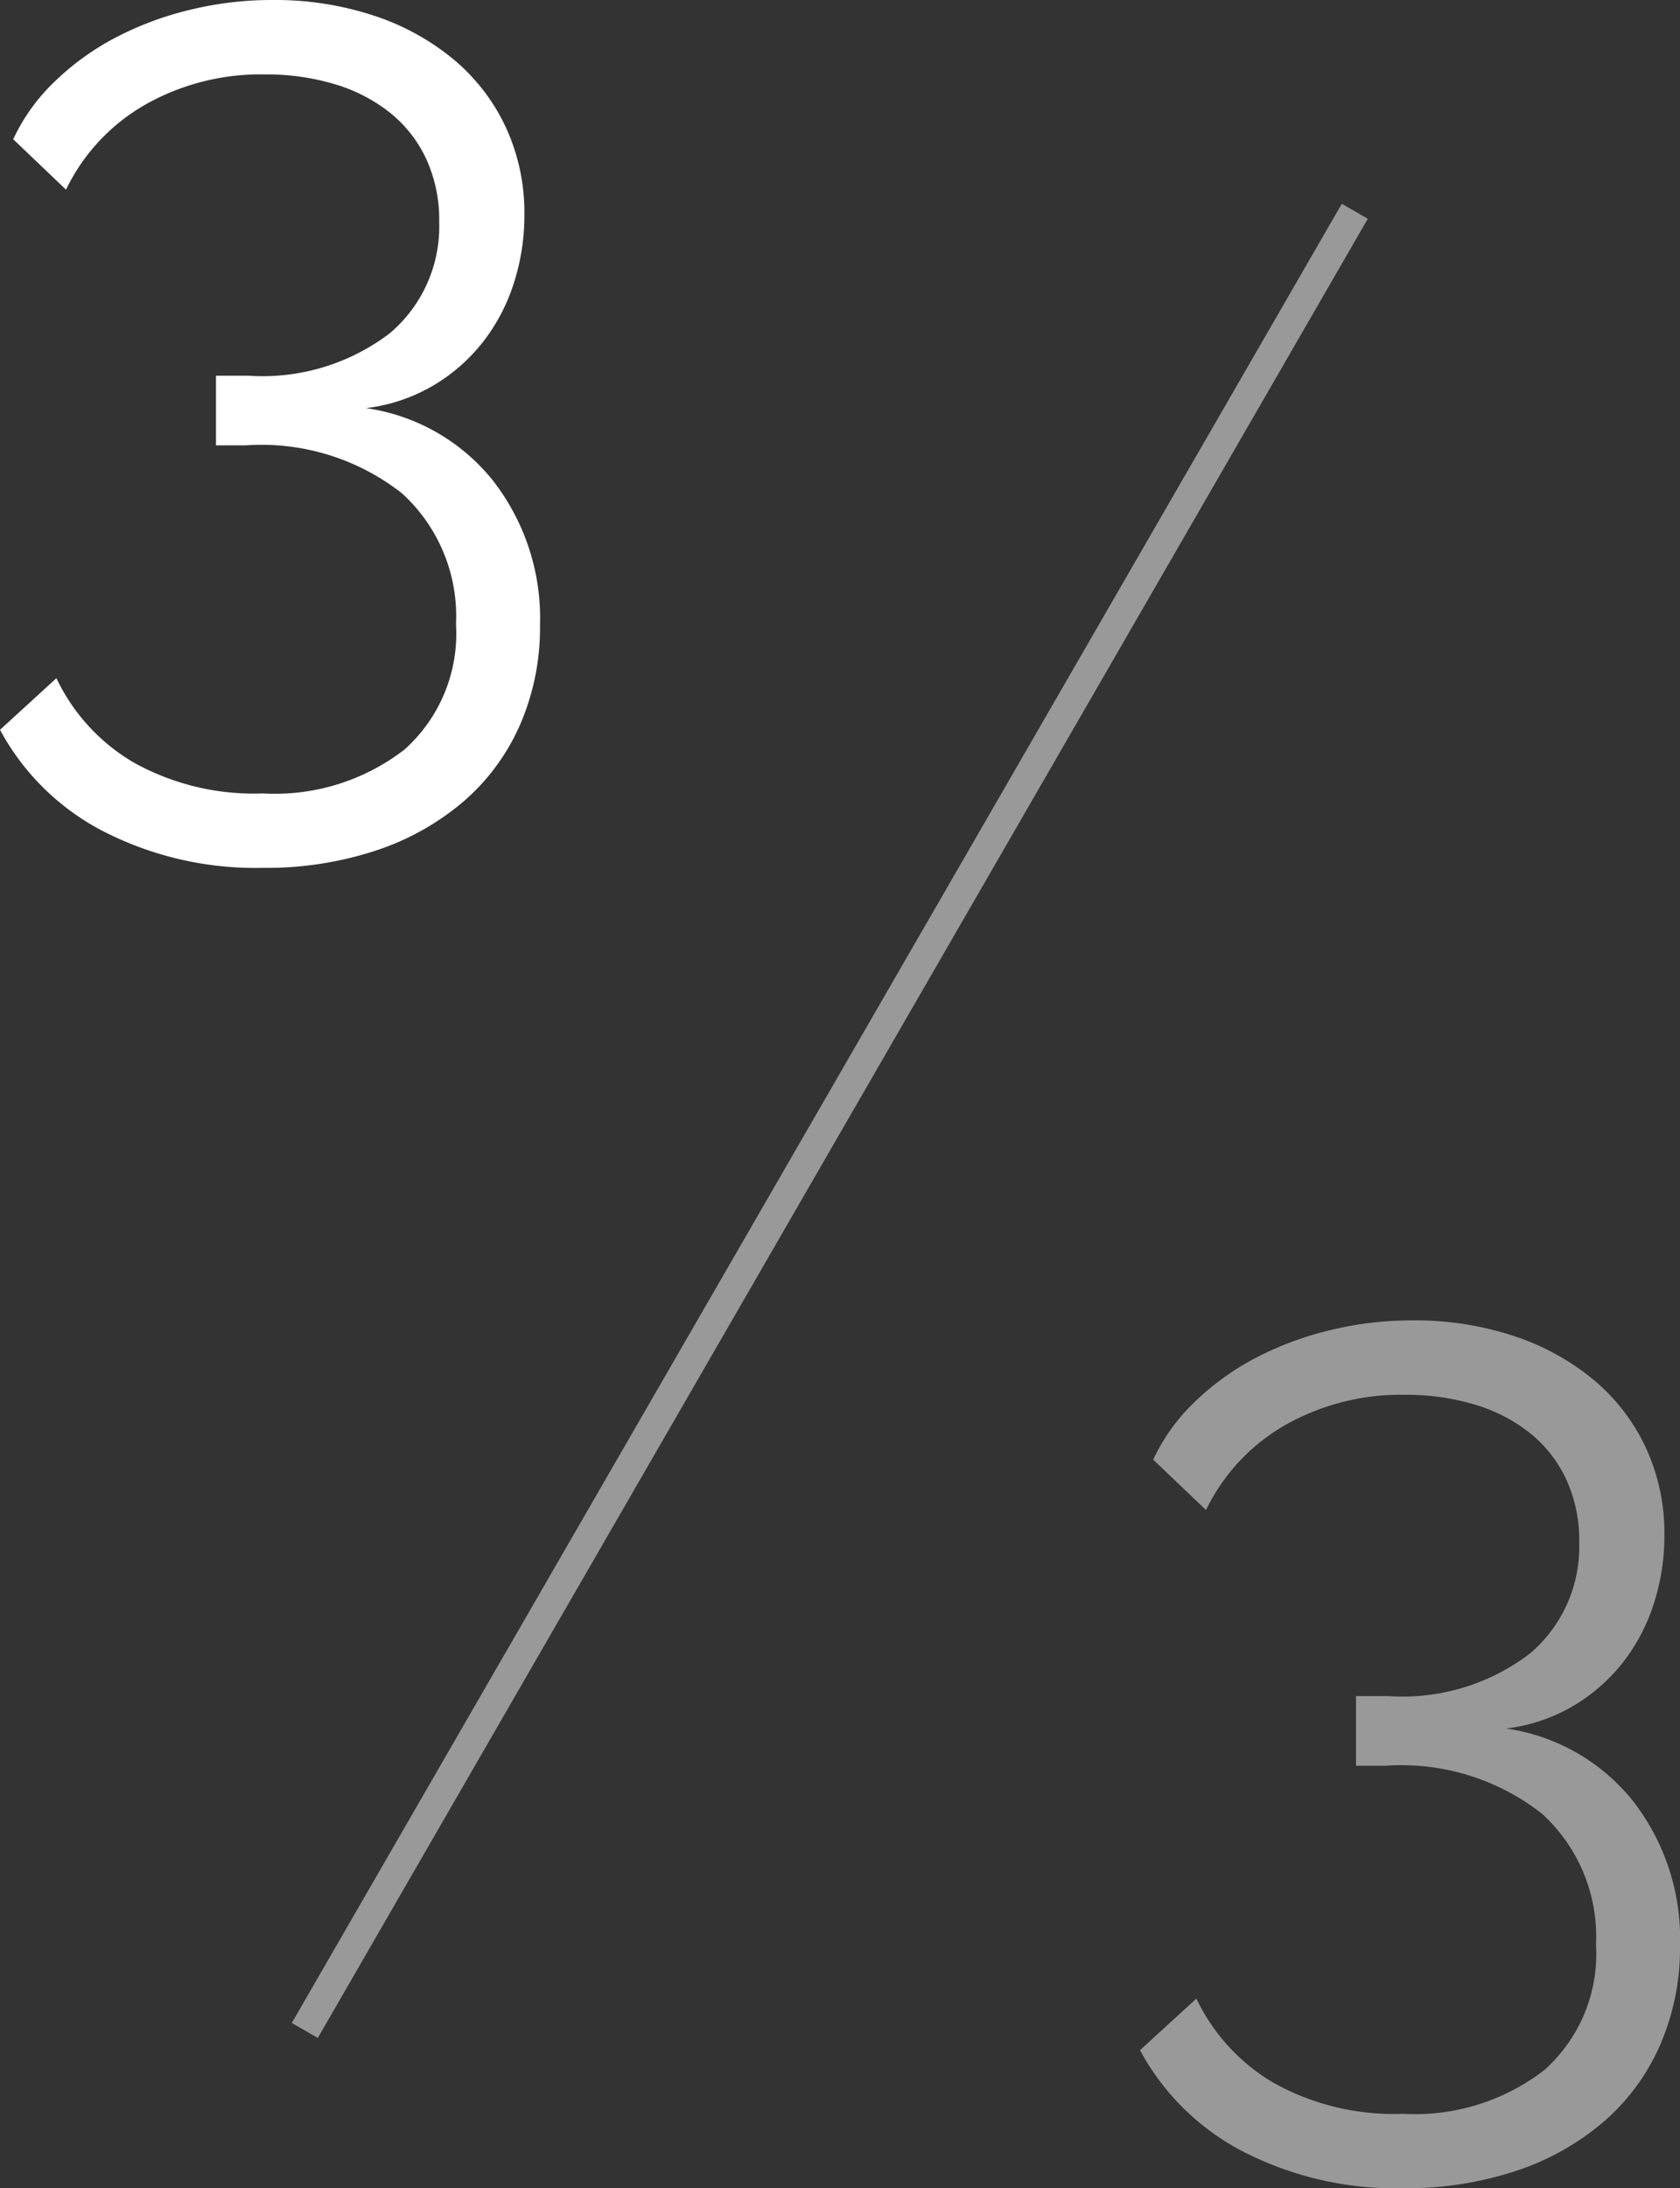 <svg xmlns="http://www.w3.org/2000/svg" width="56" height="72.92" viewBox="0 0 56 72.92">
  <rect x="0" y="0" width="56" height="72.92" fill="#333333" stroke="none"/>
  <g id="グループ_1693" data-name="グループ 1693" transform="translate(-79.84 -1264.96)">
    <path id="パス_11096" data-name="パス 11096" d="M3.04-9.44a6.615,6.615,0,0,1,4.22,2.4A7.465,7.465,0,0,1,8.84-2.2a8.1,8.1,0,0,1-.66,3.3A7.175,7.175,0,0,1,6.3,3.66,8.656,8.656,0,0,1,3.38,5.3,11.653,11.653,0,0,1-.4,5.88,11.111,11.111,0,0,1-5.72,4.66,8.17,8.17,0,0,1-9.16,1.28L-7.28-.44a6.481,6.481,0,0,0,2.56,2.8A8.226,8.226,0,0,0-.4,3.4,7.064,7.064,0,0,0,4.32,1.94,5.179,5.179,0,0,0,6.04-2.24,5.537,5.537,0,0,0,4.24-6.6,7.585,7.585,0,0,0-.96-8.2h-1v-2.32H-.88a7,7,0,0,0,4.72-1.42,4.662,4.662,0,0,0,1.64-3.7,4.858,4.858,0,0,0-.44-2.12A4.319,4.319,0,0,0,3.82-19.3a5.456,5.456,0,0,0-1.84-.94,7.926,7.926,0,0,0-2.3-.32,7.8,7.8,0,0,0-4.02,1.02,6.526,6.526,0,0,0-2.62,2.82L-8.72-18.4a6.4,6.4,0,0,1,1.36-1.9,8.765,8.765,0,0,1,2-1.46,10.751,10.751,0,0,1,2.48-.94,11.5,11.5,0,0,1,2.8-.34,10.509,10.509,0,0,1,3.38.52,8.138,8.138,0,0,1,2.66,1.46A6.556,6.556,0,0,1,7.7-18.8a6.783,6.783,0,0,1,.62,2.92,7.347,7.347,0,0,1-.36,2.3,6.278,6.278,0,0,1-1.04,1.96,5.967,5.967,0,0,1-1.66,1.44A5.753,5.753,0,0,1,3.04-9.44Z" transform="translate(89 1288)" fill="#fff"/>
    <path id="パス_11097" data-name="パス 11097" d="M3.04-9.44a6.615,6.615,0,0,1,4.22,2.4A7.465,7.465,0,0,1,8.84-2.2a8.1,8.1,0,0,1-.66,3.3A7.175,7.175,0,0,1,6.3,3.66,8.656,8.656,0,0,1,3.38,5.3,11.653,11.653,0,0,1-.4,5.88,11.111,11.111,0,0,1-5.72,4.66,8.17,8.17,0,0,1-9.16,1.28L-7.28-.44a6.481,6.481,0,0,0,2.56,2.8A8.226,8.226,0,0,0-.4,3.4,7.064,7.064,0,0,0,4.32,1.94,5.179,5.179,0,0,0,6.04-2.24,5.537,5.537,0,0,0,4.24-6.6,7.585,7.585,0,0,0-.96-8.2h-1v-2.32H-.88a7,7,0,0,0,4.72-1.42,4.662,4.662,0,0,0,1.64-3.7,4.858,4.858,0,0,0-.44-2.12A4.319,4.319,0,0,0,3.82-19.3a5.456,5.456,0,0,0-1.84-.94,7.926,7.926,0,0,0-2.3-.32,7.8,7.8,0,0,0-4.02,1.02,6.526,6.526,0,0,0-2.62,2.82L-8.72-18.4a6.4,6.4,0,0,1,1.36-1.9,8.765,8.765,0,0,1,2-1.46,10.751,10.751,0,0,1,2.48-.94,11.5,11.5,0,0,1,2.8-.34,10.509,10.509,0,0,1,3.38.52,8.138,8.138,0,0,1,2.66,1.46A6.556,6.556,0,0,1,7.7-18.8a6.783,6.783,0,0,1,.62,2.92,7.347,7.347,0,0,1-.36,2.3,6.278,6.278,0,0,1-1.04,1.96,5.967,5.967,0,0,1-1.66,1.44A5.753,5.753,0,0,1,3.04-9.44Z" transform="translate(127 1332)" fill="#fff" opacity="0.5"/>
    <path id="パス_2610" data-name="パス 2610" d="M-12343.056,248.72h70" transform="translate(6046.13 -9481.138) rotate(-60)" fill="none" stroke="#fff" stroke-width="1" opacity="0.5"/>
  </g>
</svg>
